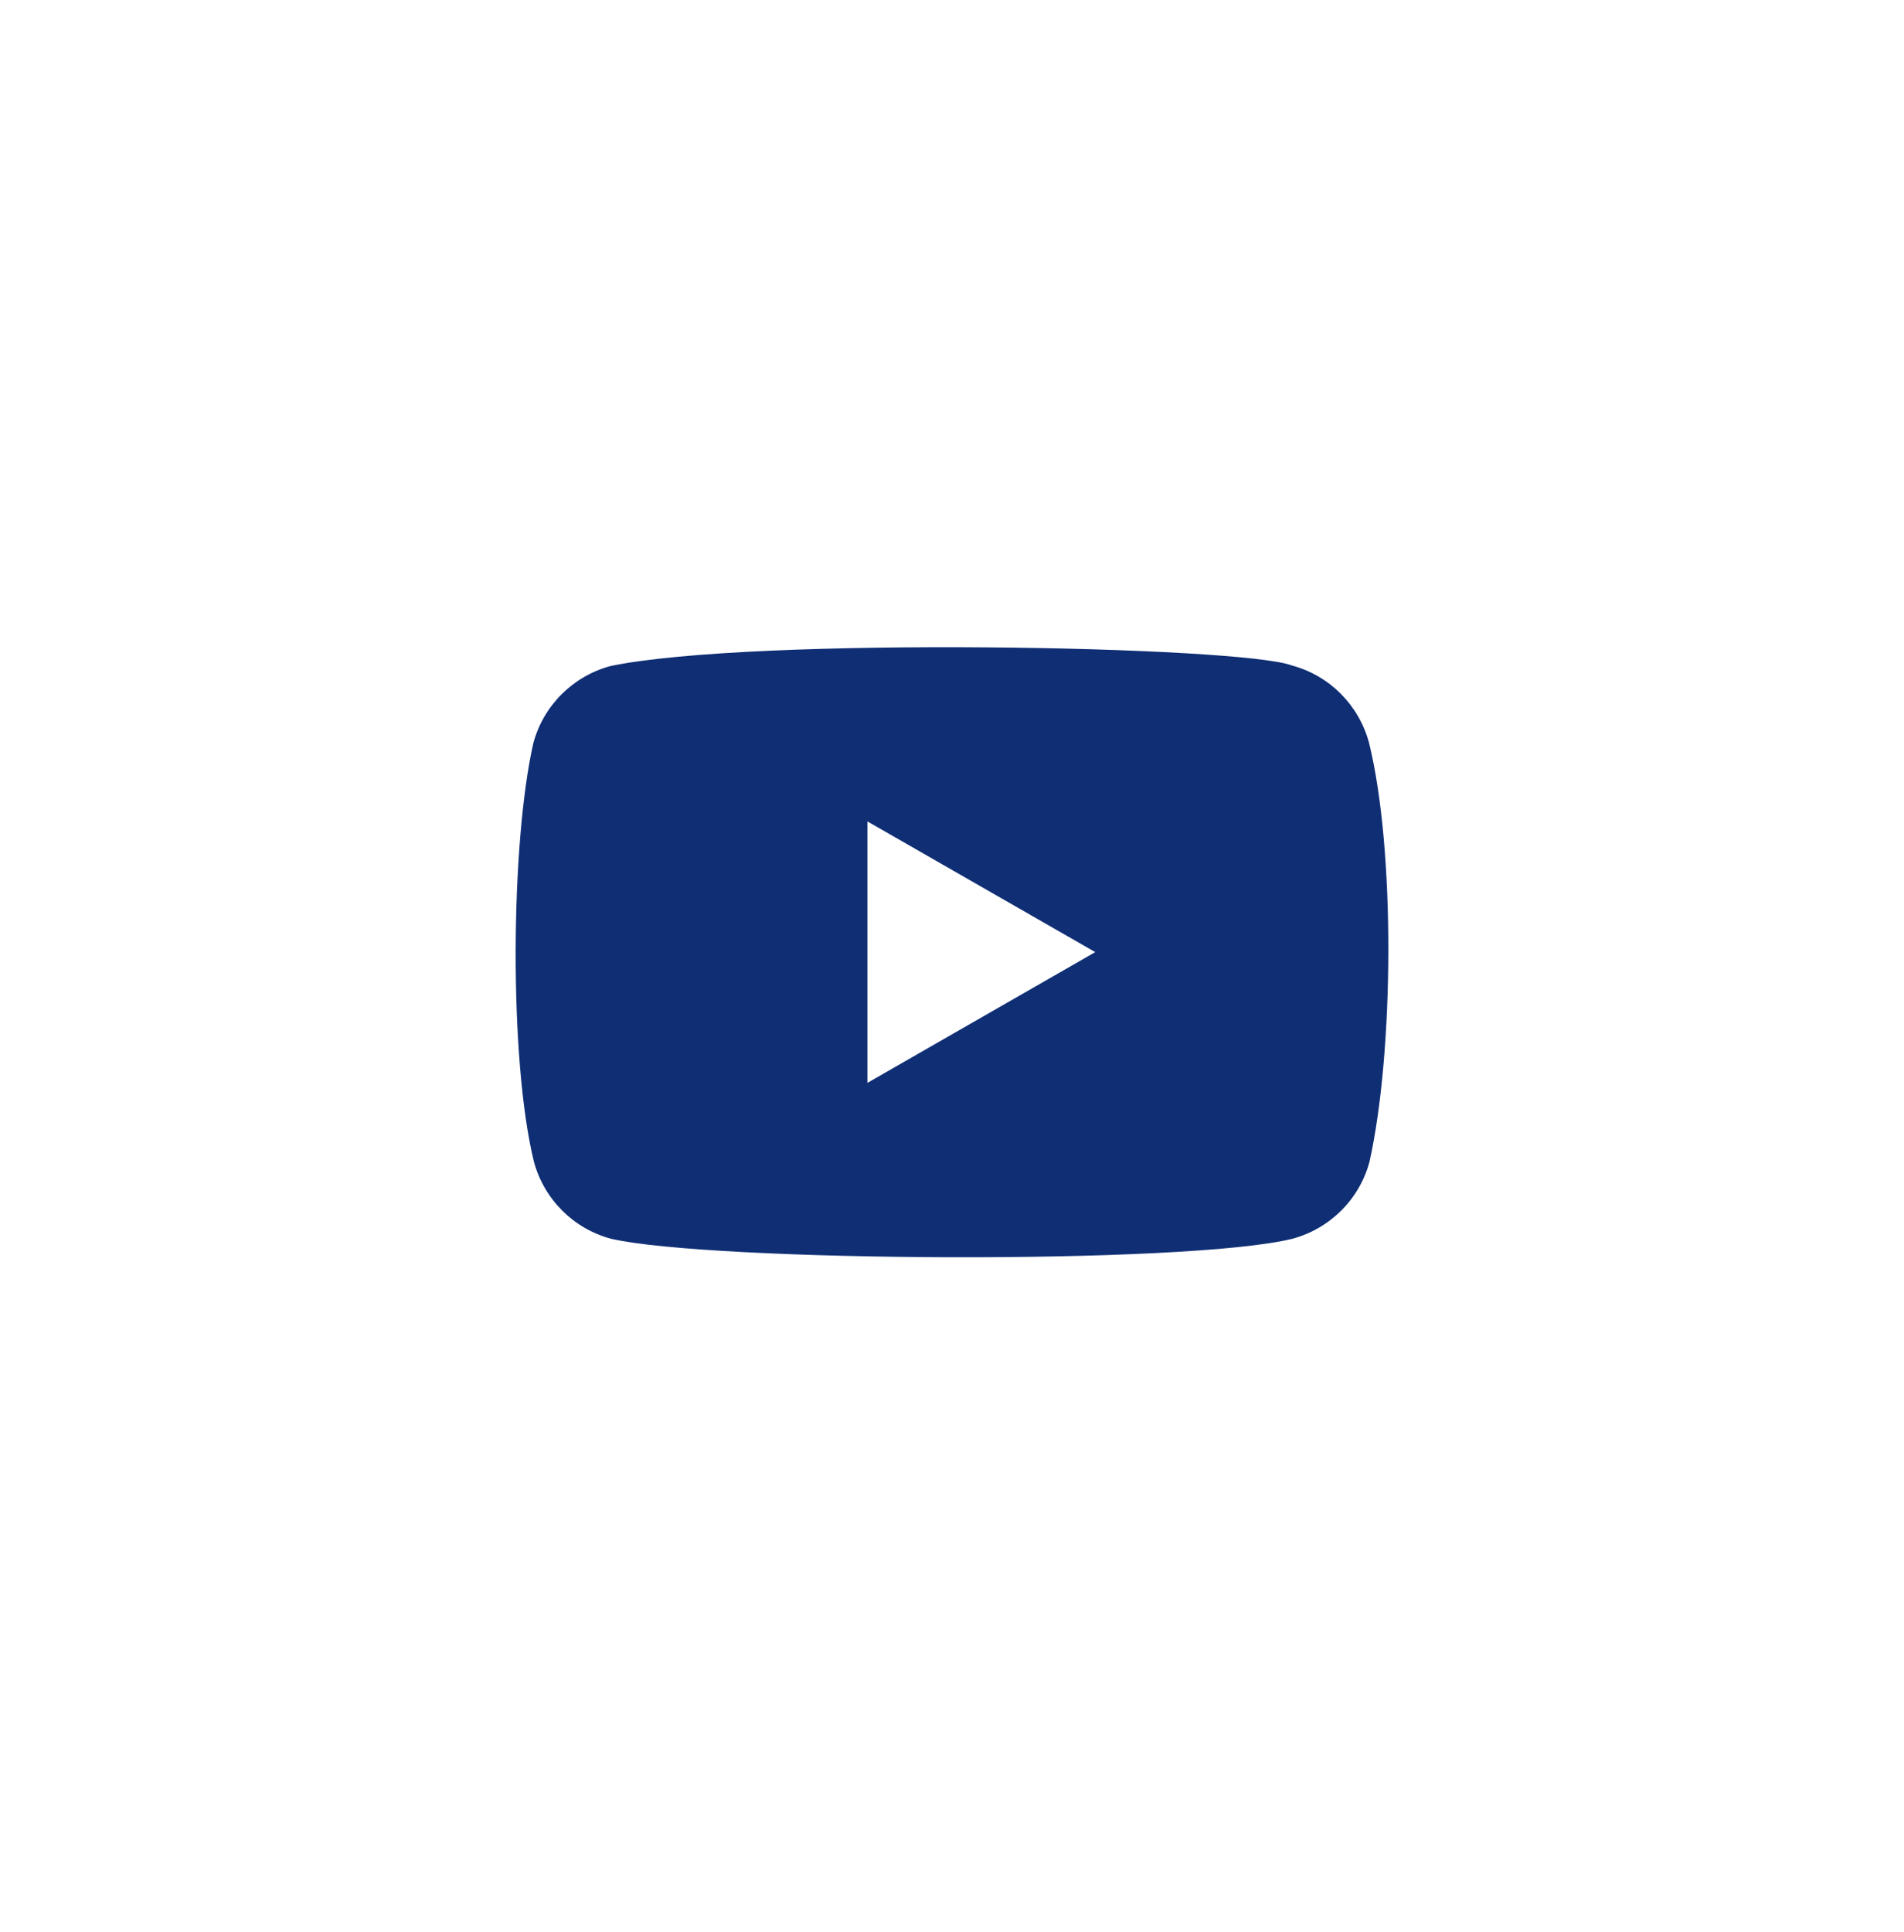 <svg width="70" height="71" viewBox="0 0 70 71" fill="none" xmlns="http://www.w3.org/2000/svg">
<g clip-path="url(#clip0_748_36390)">
<path fill-rule="evenodd" clip-rule="evenodd" d="M47.496 24.459C48.878 24.829 49.956 25.911 50.33 27.293C51.307 31.236 51.244 38.691 50.35 42.695C49.981 44.077 48.898 45.155 47.516 45.529C43.614 46.494 26.139 46.375 22.463 45.529C21.081 45.159 20.002 44.077 19.629 42.695C18.707 38.937 18.77 30.99 19.608 27.314C19.978 25.932 21.06 24.854 22.442 24.48C27.658 23.391 45.639 23.742 47.496 24.459ZM31.889 30.189L40.267 34.994L31.889 39.8V30.189Z" fill="#0F2E74"/>
</g>
<defs>
<clipPath id="clip0_748_36390">
<rect width="70" height="70" fill="white" transform="translate(0 0.454)"/>
</clipPath>
</defs>
</svg>
